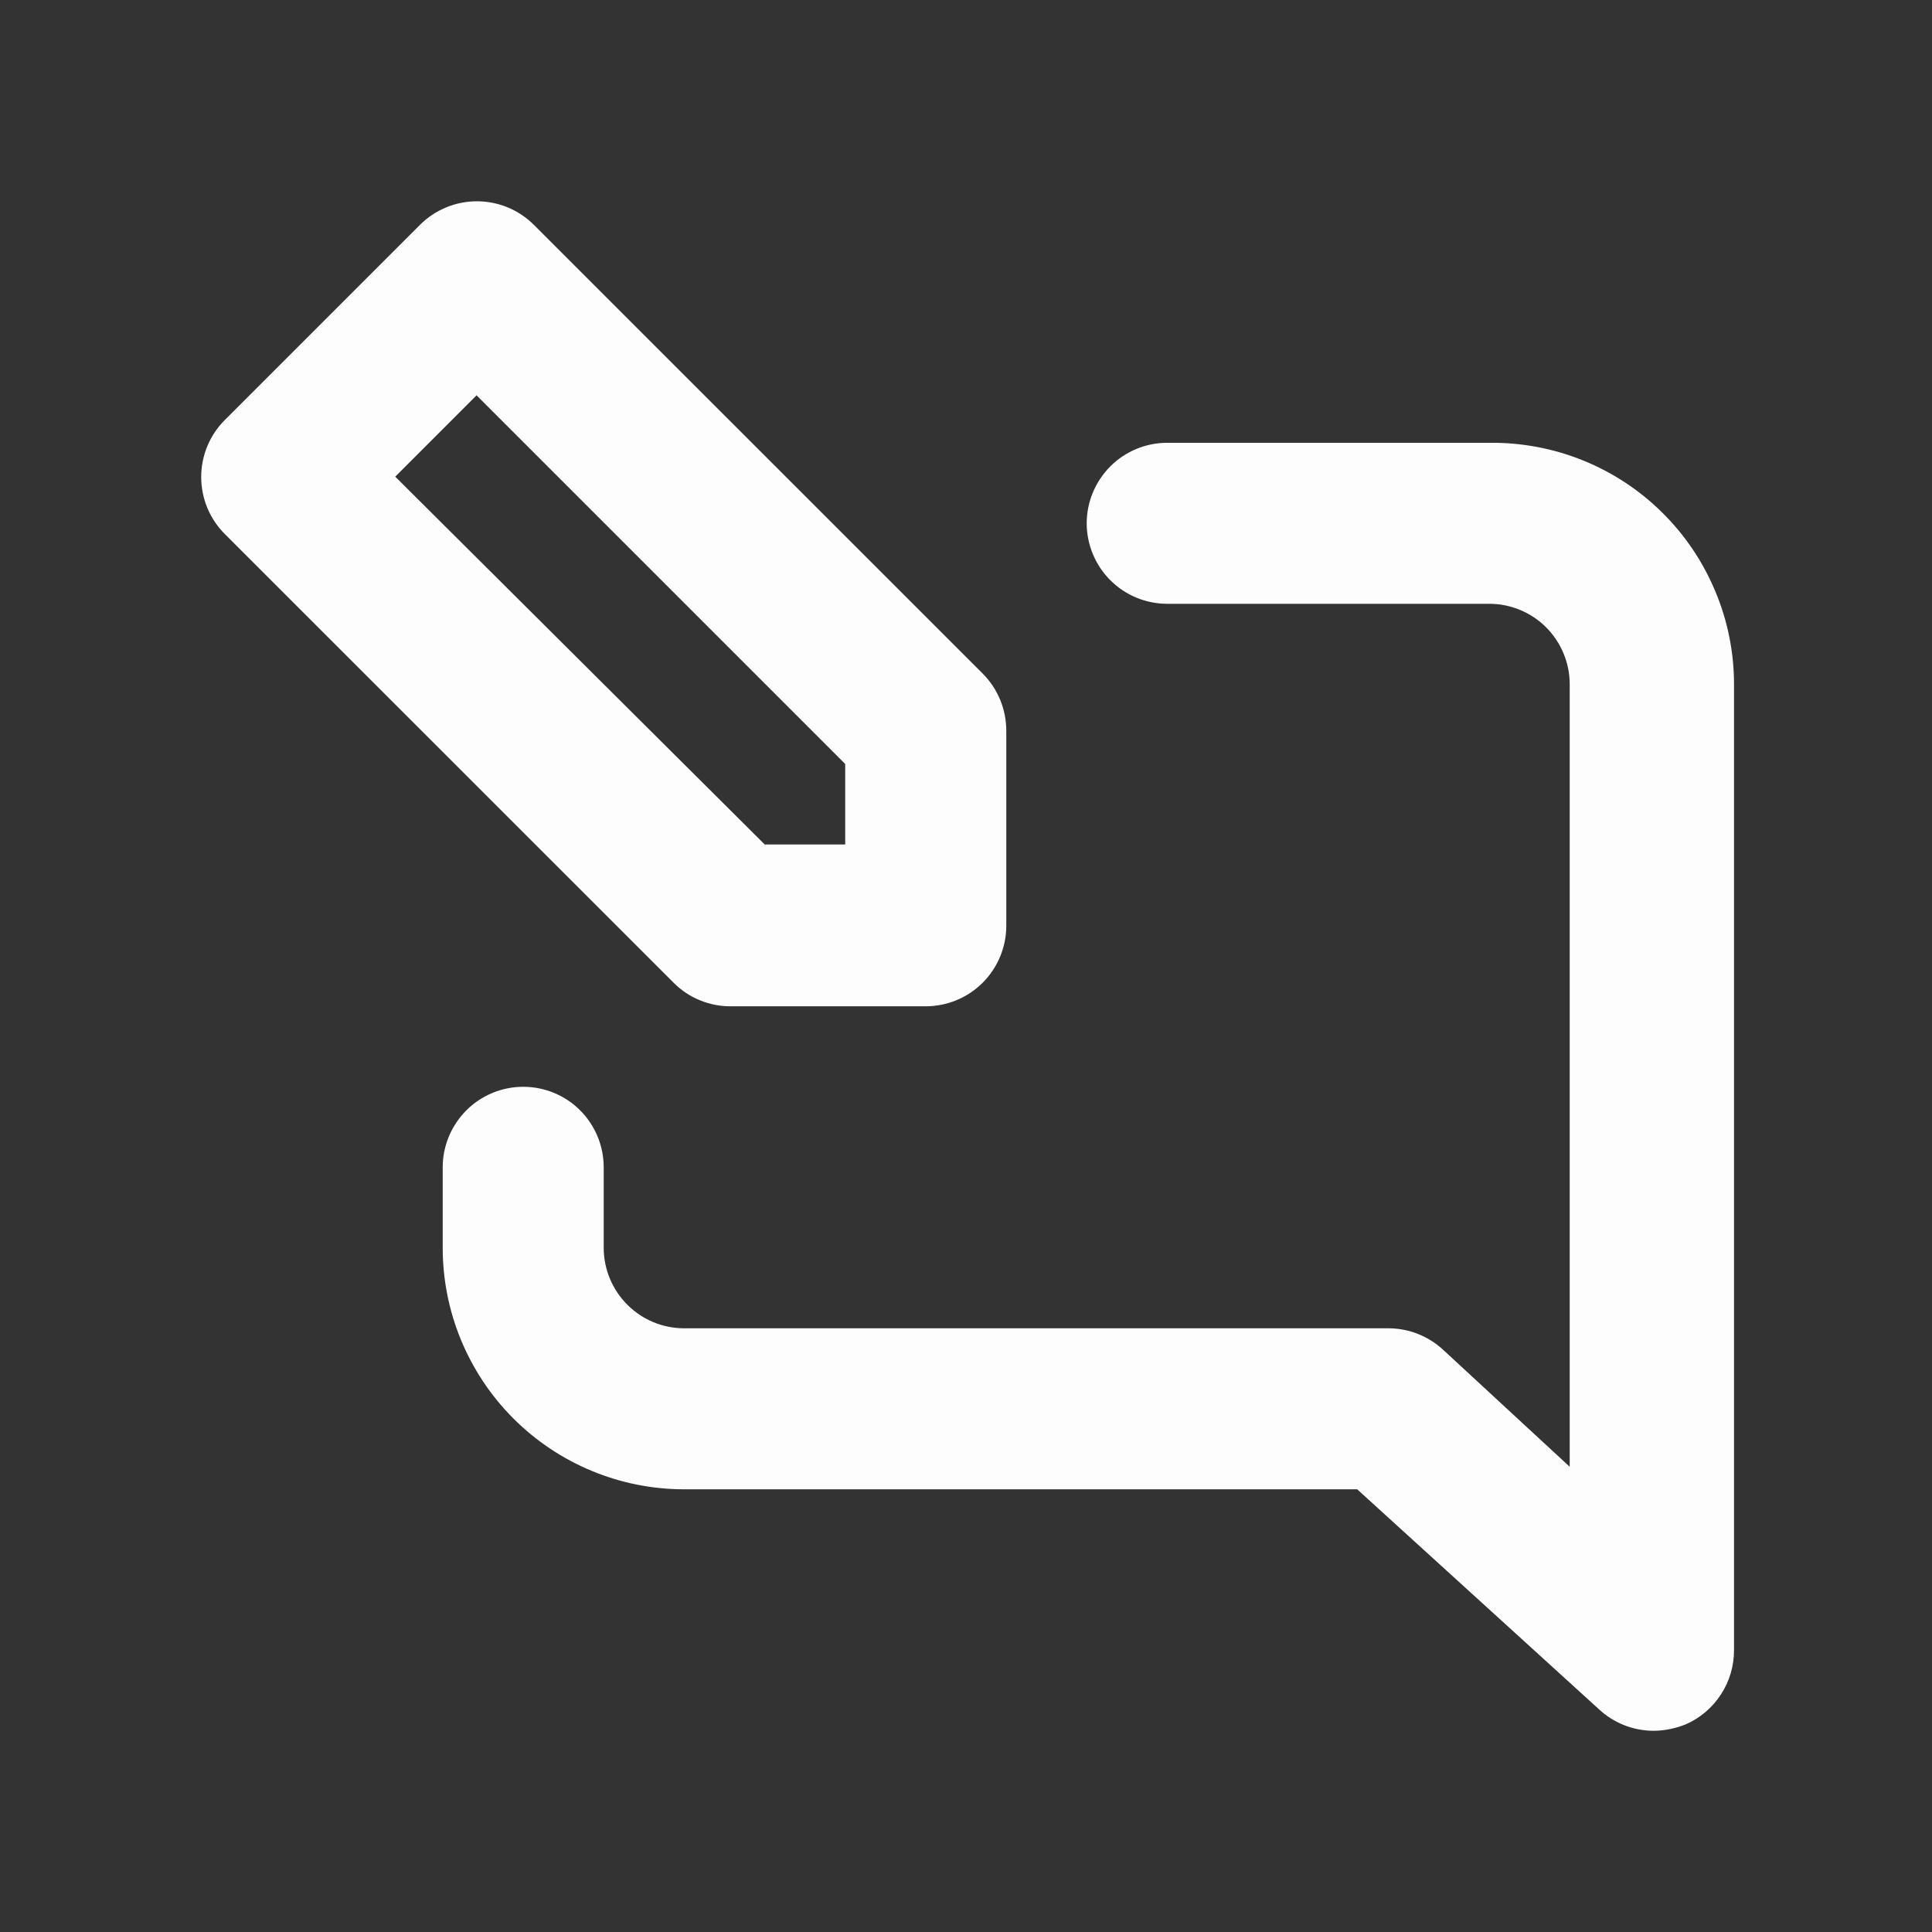 <svg width="21" height="21" viewBox="0 0 21 21" fill="none" xmlns="http://www.w3.org/2000/svg">
<rect x="0" y="0" width="21" height="21" fill="#333333" stroke="none"/>
<path d="M16.188 4.813H12.688C12.455 4.813 12.233 4.905 12.069 5.069C11.905 5.234 11.812 5.456 11.812 5.688C11.812 5.92 11.905 6.143 12.069 6.307C12.233 6.471 12.455 6.563 12.688 6.563H16.188C16.419 6.563 16.642 6.655 16.806 6.819C16.97 6.984 17.062 7.206 17.062 7.438V15.943L15.689 14.674C15.527 14.523 15.315 14.439 15.094 14.438H7.437C7.205 14.438 6.983 14.346 6.819 14.182C6.655 14.018 6.562 13.795 6.562 13.563V12.688C6.562 12.456 6.47 12.234 6.306 12.069C6.142 11.905 5.92 11.813 5.687 11.813C5.455 11.813 5.233 11.905 5.069 12.069C4.905 12.234 4.812 12.456 4.812 12.688V13.563C4.812 14.259 5.089 14.927 5.581 15.419C6.074 15.912 6.741 16.188 7.437 16.188H14.752L17.378 18.577C17.539 18.728 17.751 18.812 17.973 18.813C18.093 18.812 18.211 18.788 18.323 18.743C18.479 18.675 18.612 18.562 18.705 18.419C18.799 18.276 18.848 18.109 18.848 17.938V7.438C18.848 7.091 18.779 6.746 18.644 6.426C18.51 6.105 18.314 5.814 18.066 5.57C17.819 5.325 17.525 5.133 17.203 5.003C16.88 4.873 16.535 4.809 16.188 4.813ZM7.945 10.938H10.062C10.294 10.938 10.517 10.846 10.681 10.682C10.845 10.518 10.938 10.295 10.938 10.063V7.946C10.938 7.831 10.916 7.716 10.873 7.61C10.829 7.503 10.765 7.406 10.684 7.324L5.801 2.442C5.637 2.279 5.415 2.188 5.184 2.188C4.953 2.188 4.731 2.279 4.567 2.442L2.441 4.568C2.278 4.732 2.187 4.954 2.187 5.185C2.187 5.416 2.278 5.638 2.441 5.802L7.324 10.684C7.405 10.765 7.502 10.83 7.609 10.873C7.716 10.917 7.83 10.939 7.945 10.938ZM5.18 4.297L9.187 8.304V9.179H8.312L4.296 5.181L5.18 4.297Z" fill="#FDFDFD"/>
</svg>
